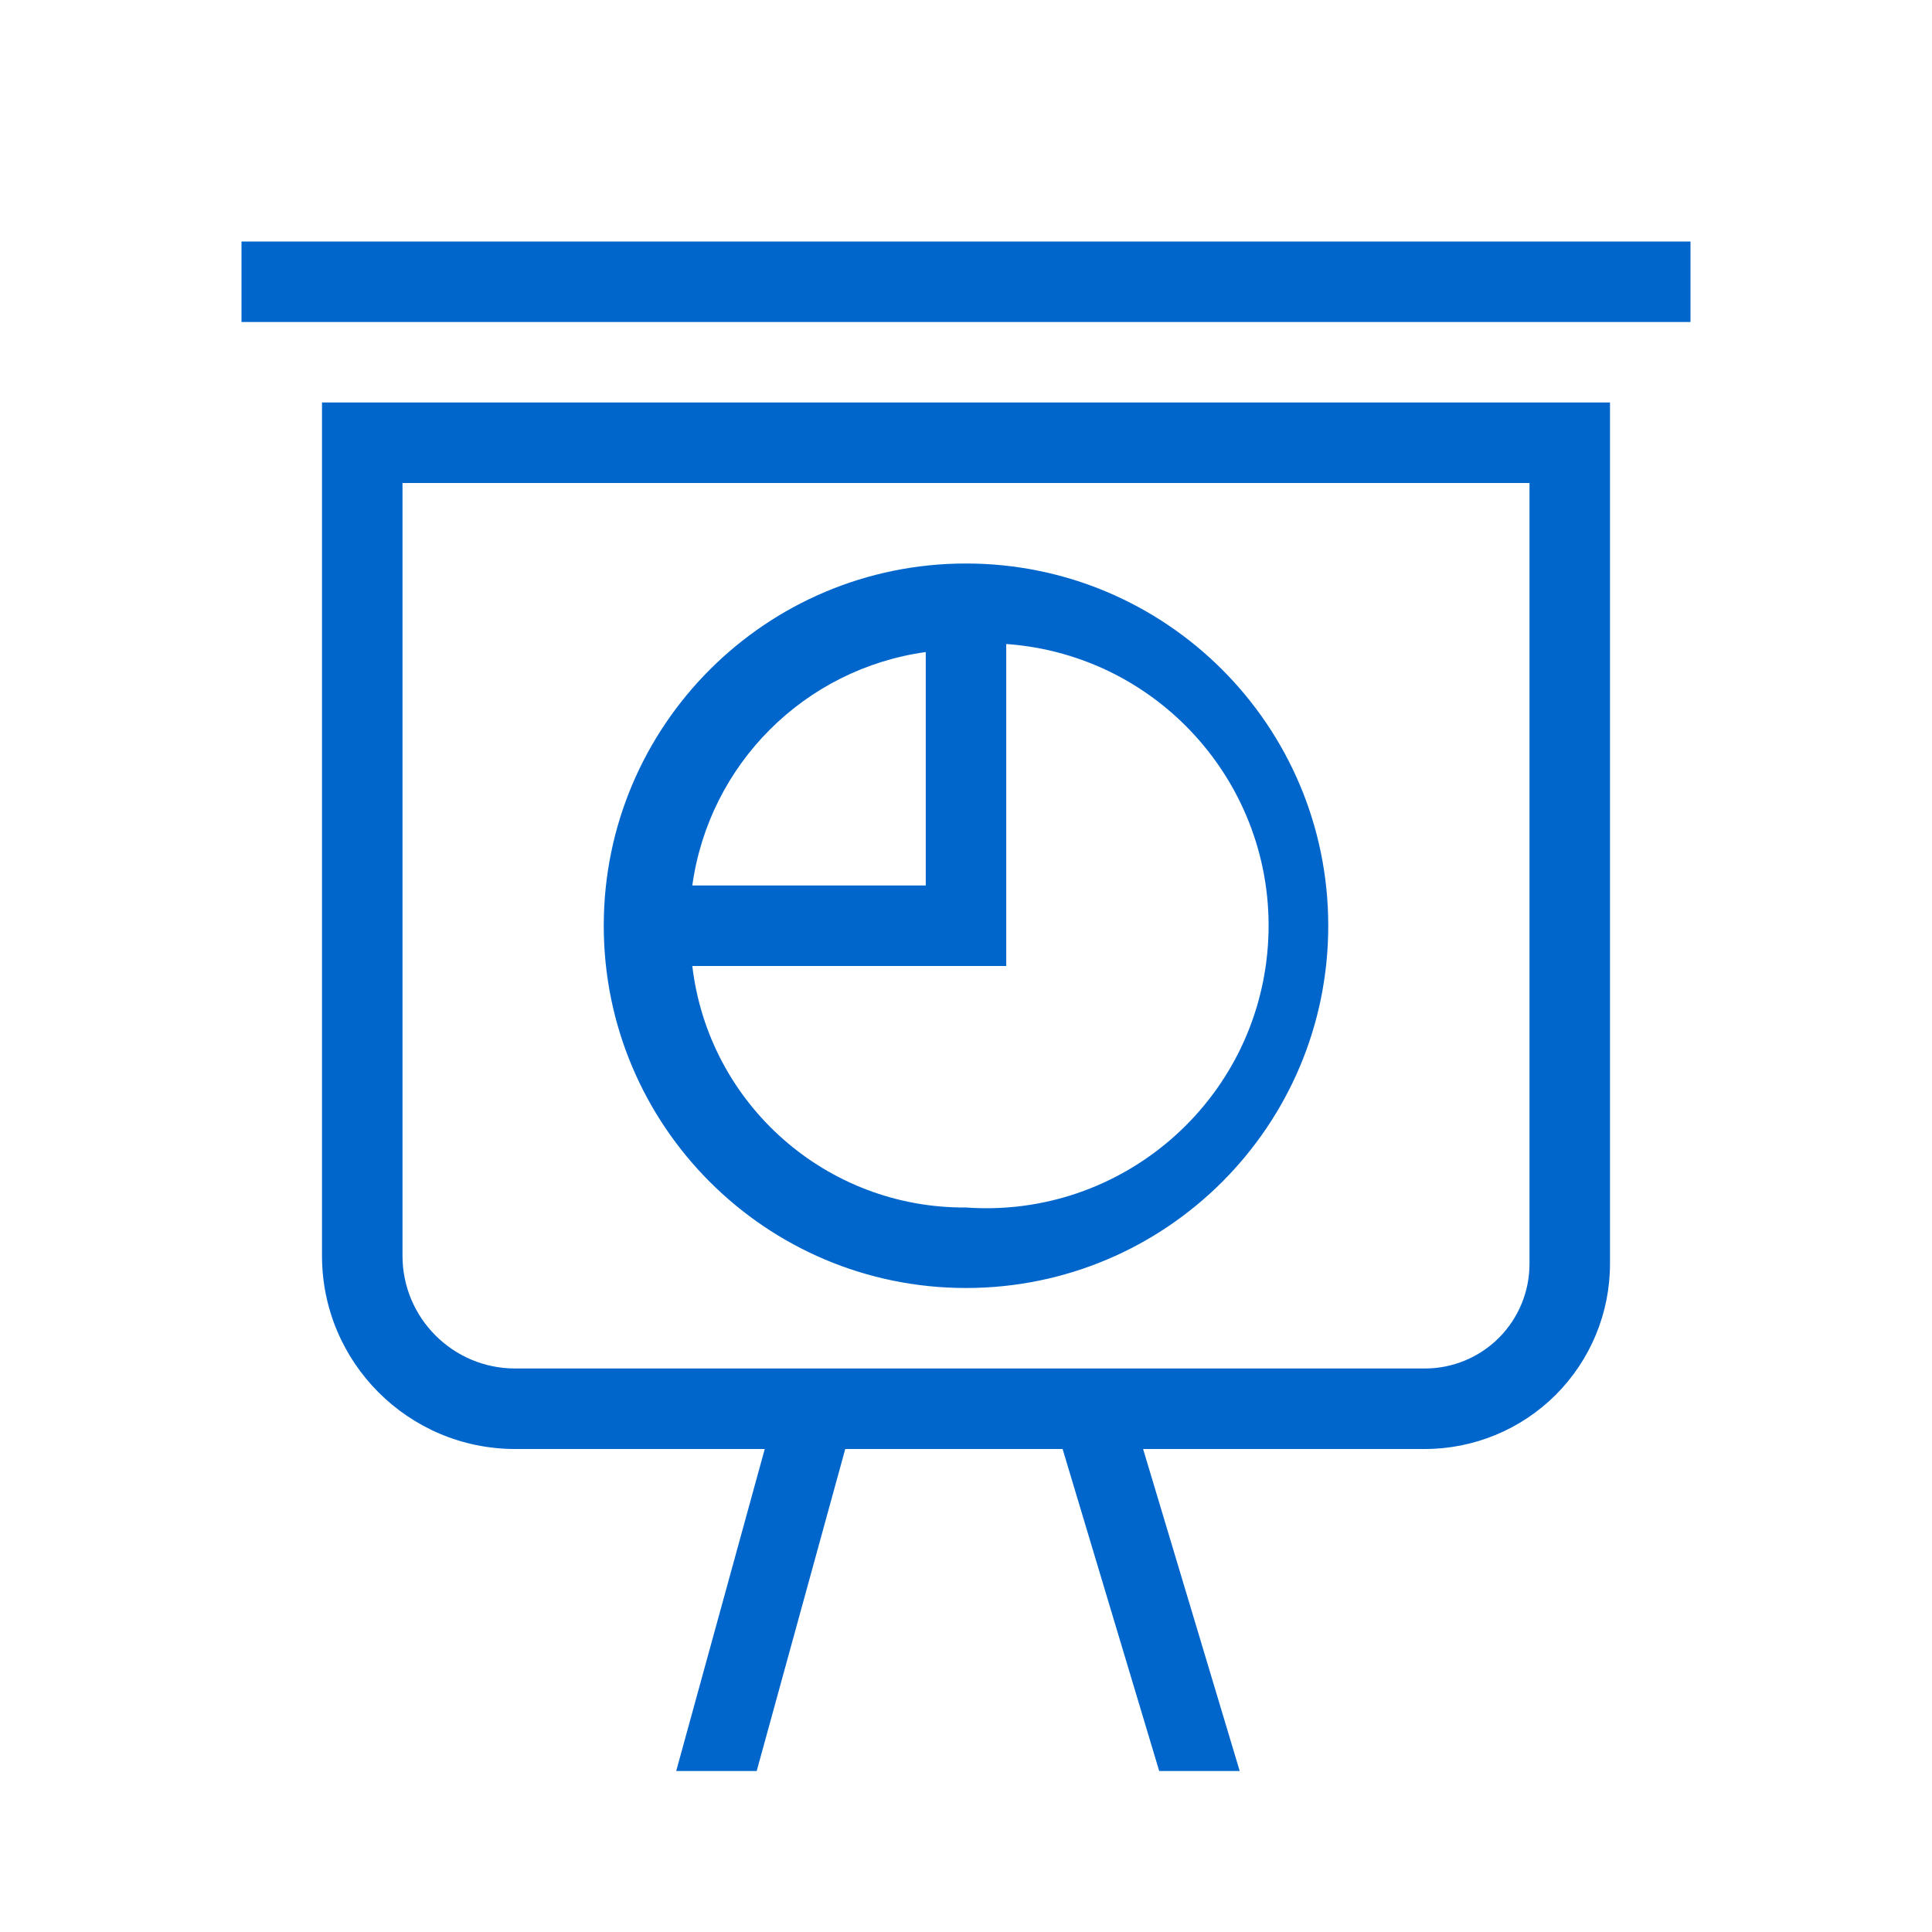 <svg width="48" height="48" viewBox="0 0 48 48" fill="none" xmlns="http://www.w3.org/2000/svg">
<path fill-rule="evenodd" clip-rule="evenodd" d="M42 6V8H6V6H42ZM8 31.2V10H40V31.4C40 32.62 39.515 33.79 38.653 34.653C37.79 35.515 36.62 36 35.4 36H28.4L30.8 44H28.8L26.4 36H21L18.8 44H16.8L19 36H12.8C10.149 36 8 33.851 8 31.2ZM37.239 33.239C37.726 32.751 38 32.09 38 31.4V12H10V31.2C10 32.746 11.254 34 12.8 34H35.4C36.09 34 36.751 33.726 37.239 33.239ZM33 23C33 27.971 28.971 32 24 32C19.029 32 15 27.971 15 23C15 18.029 19.029 14 24 14C28.971 14 33 18.029 33 23ZM23 16.2V22H17.2C17.618 18.987 19.987 16.618 23 16.2ZM25 16V24H17.2C17.608 27.44 20.536 30.024 24 30C27.866 30.276 31.224 27.366 31.5 23.5C31.776 19.634 28.866 16.276 25 16Z" fill="#0066CC"/>
</svg>

